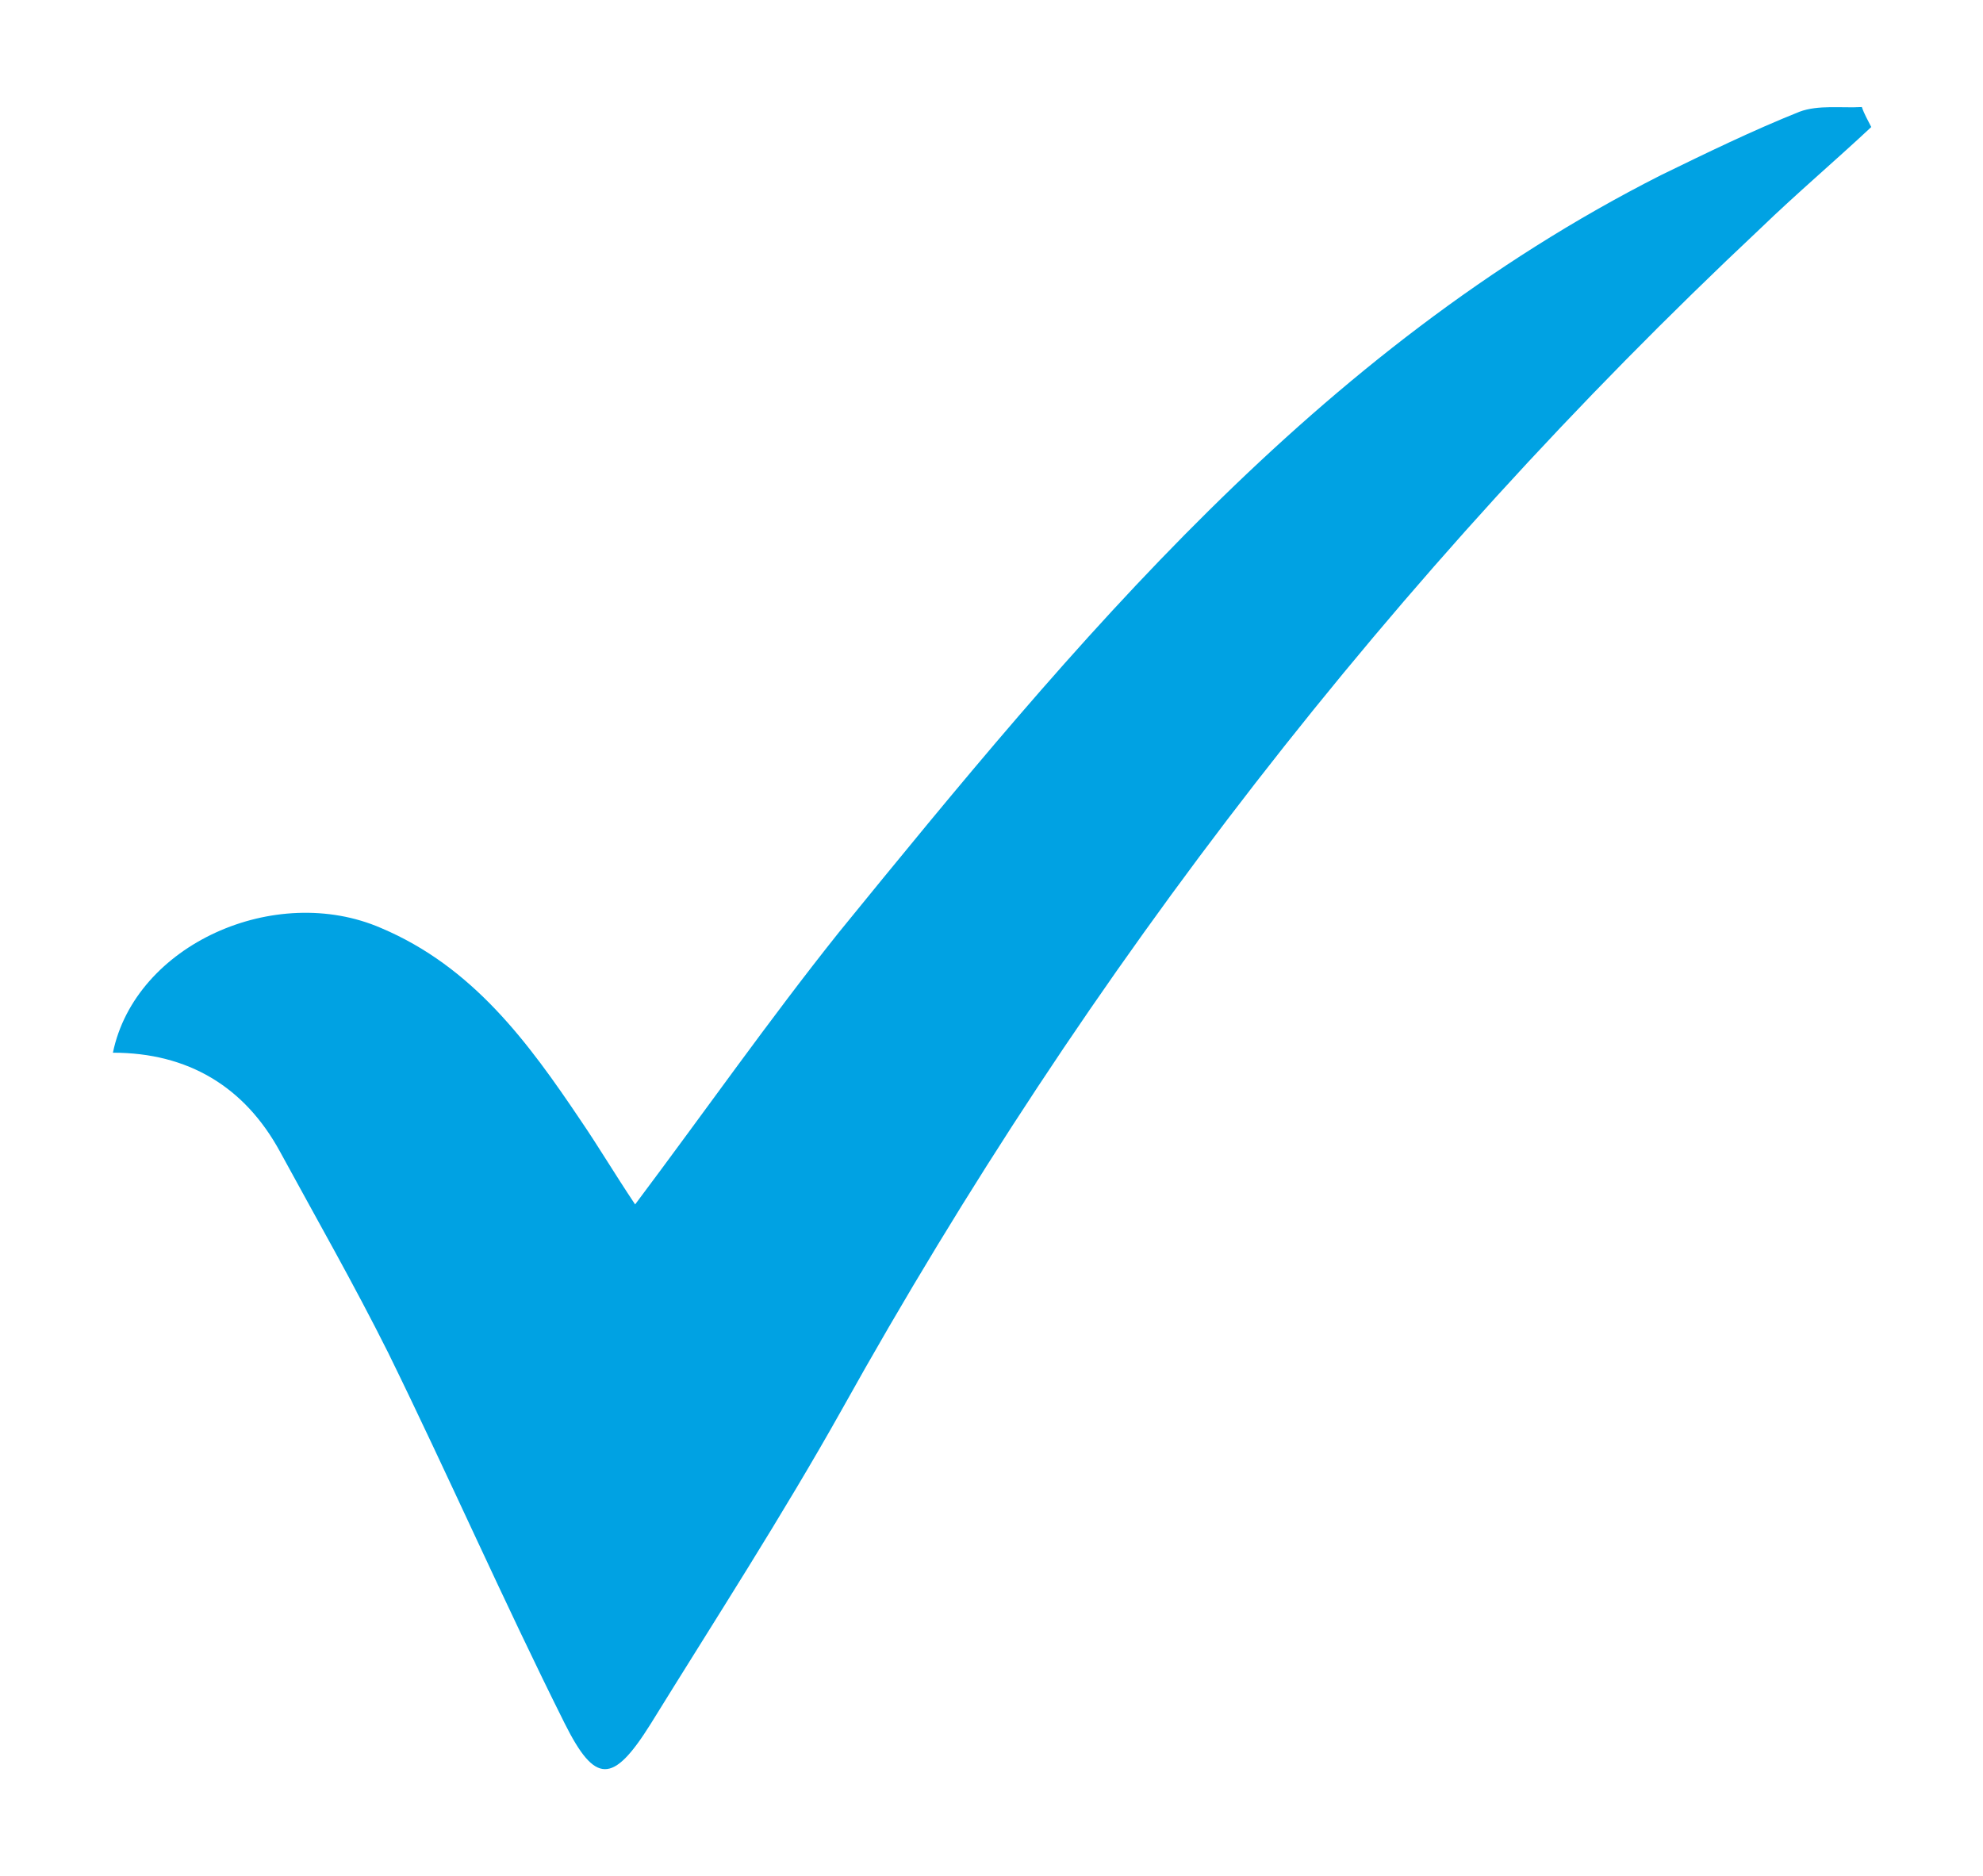 <?xml version="1.0" encoding="UTF-8"?>
<!-- Generator: Adobe Illustrator 23.0.3, SVG Export Plug-In . SVG Version: 6.00 Build 0)  -->
<svg version="1.1" id="Layer_1" xmlns="http://www.w3.org/2000/svg" xmlns:xlink="http://www.w3.org/1999/xlink" x="0px" y="0px" viewBox="0 0 168.6 159.5" style="enable-background:new 0 0 168.6 159.5;" xml:space="preserve">
	<style type="text/css">
		.st0{fill:#00a2e3;}
	</style>
<path class="st0" d="M159.1,10.8c-3.1,2.9-6.4,5.7-9.4,8.6c-31.3,29.4-57.2,62.9-78.1,100.4c-5.1,9.1-10.8,17.9-16.3,26.8  c-3.2,5.1-4.7,5.1-7.3-0.1c-5.2-10.4-9.9-21.1-15-31.5c-2.9-5.8-6.1-11.4-9.2-17.1c-3-5.5-7.8-8.4-14.2-8.4  c1.9-9.2,13.8-14.5,22.8-10.6c7.8,3.3,12.5,9.7,17,16.4c1.5,2.2,2.8,4.4,4.6,7.1c6-8,11.4-15.7,17.3-23.1  c20.2-24.8,40.5-49.5,69.9-64.4c3.9-1.9,7.8-3.8,11.8-5.4c1.6-0.6,3.6-0.3,5.3-0.4C158.5,9.7,158.8,10.2,159.1,10.8z"/>
</svg>